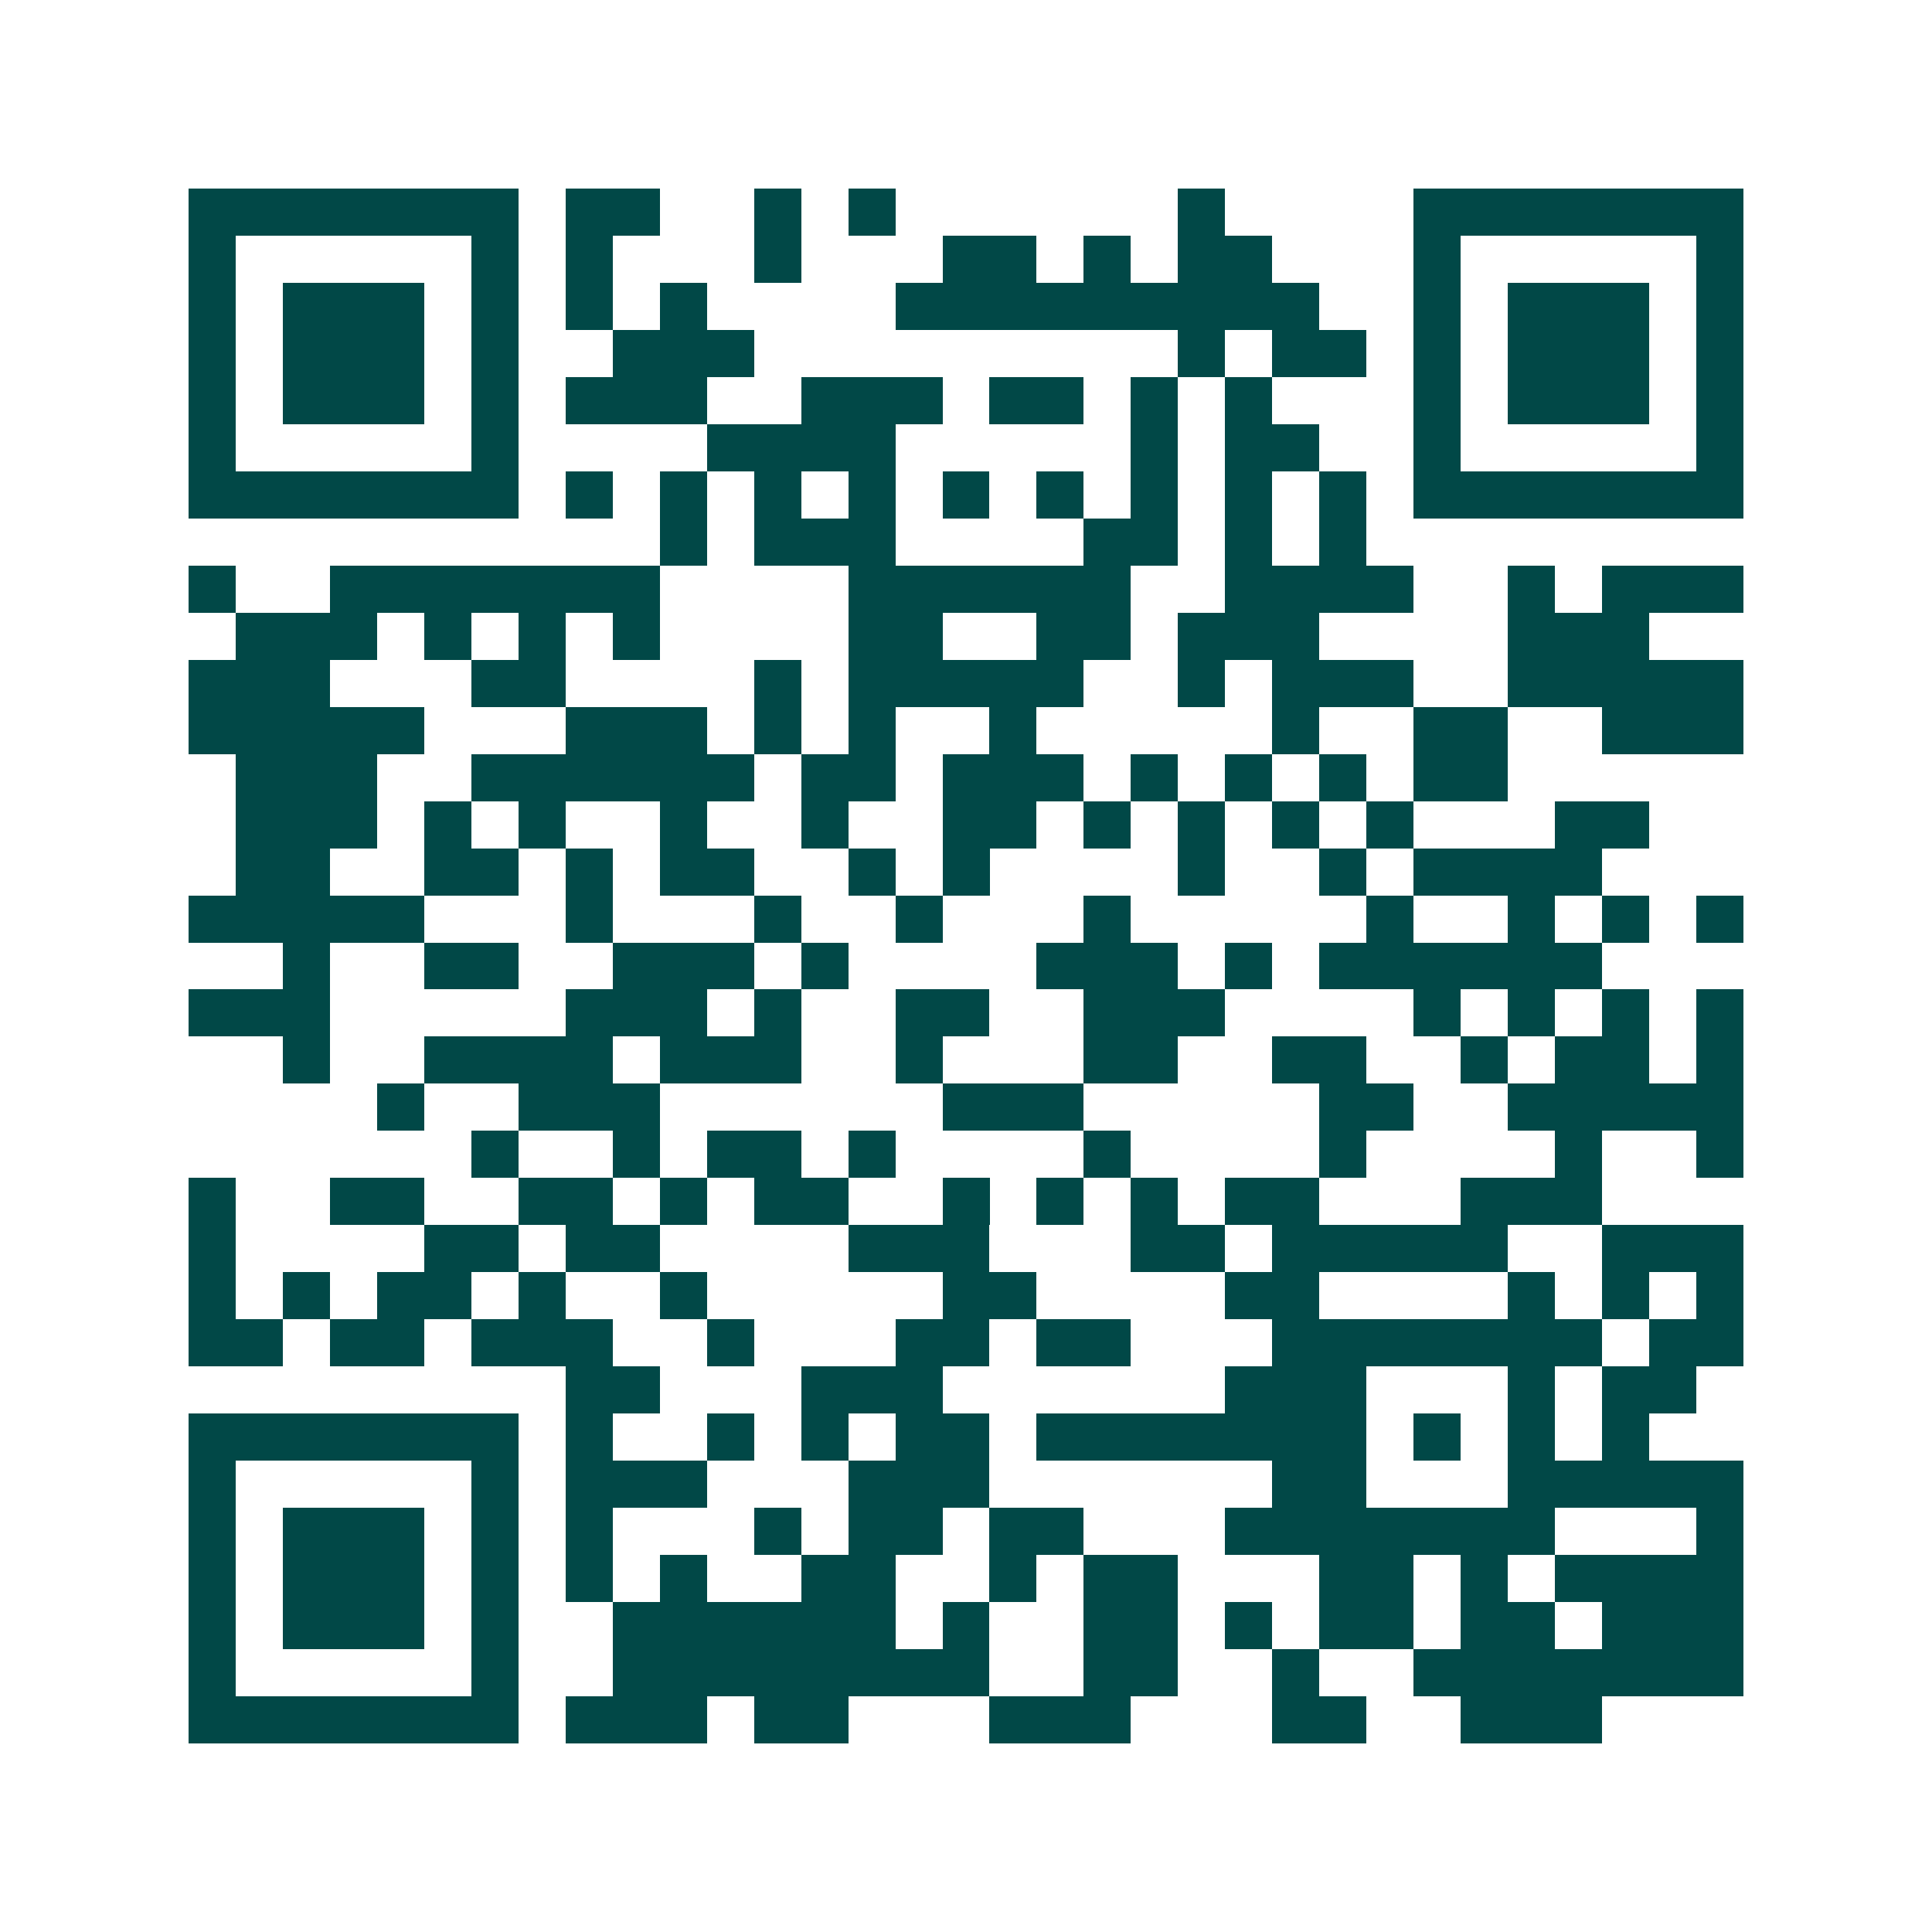 <svg xmlns="http://www.w3.org/2000/svg" width="200" height="200" viewBox="0 0 41 41" shape-rendering="crispEdges"><path fill="#ffffff" d="M0 0h41v41H0z"/><path stroke="#014847" d="M4 4.5h7m1 0h2m2 0h1m1 0h1m6 0h1m4 0h7M4 5.5h1m5 0h1m1 0h1m3 0h1m3 0h2m1 0h1m1 0h2m3 0h1m5 0h1M4 6.5h1m1 0h3m1 0h1m1 0h1m1 0h1m4 0h9m2 0h1m1 0h3m1 0h1M4 7.5h1m1 0h3m1 0h1m2 0h3m9 0h1m1 0h2m1 0h1m1 0h3m1 0h1M4 8.5h1m1 0h3m1 0h1m1 0h3m2 0h3m1 0h2m1 0h1m1 0h1m3 0h1m1 0h3m1 0h1M4 9.5h1m5 0h1m4 0h4m5 0h1m1 0h2m2 0h1m5 0h1M4 10.5h7m1 0h1m1 0h1m1 0h1m1 0h1m1 0h1m1 0h1m1 0h1m1 0h1m1 0h1m1 0h7M14 11.5h1m1 0h3m4 0h2m1 0h1m1 0h1M4 12.5h1m2 0h7m4 0h6m2 0h4m2 0h1m1 0h3M5 13.5h3m1 0h1m1 0h1m1 0h1m4 0h2m2 0h2m1 0h3m4 0h3M4 14.5h3m3 0h2m4 0h1m1 0h5m2 0h1m1 0h3m2 0h5M4 15.5h5m3 0h3m1 0h1m1 0h1m2 0h1m5 0h1m2 0h2m2 0h3M5 16.5h3m2 0h6m1 0h2m1 0h3m1 0h1m1 0h1m1 0h1m1 0h2M5 17.5h3m1 0h1m1 0h1m2 0h1m2 0h1m2 0h2m1 0h1m1 0h1m1 0h1m1 0h1m3 0h2M5 18.5h2m2 0h2m1 0h1m1 0h2m2 0h1m1 0h1m4 0h1m2 0h1m1 0h4M4 19.5h5m3 0h1m3 0h1m2 0h1m3 0h1m5 0h1m2 0h1m1 0h1m1 0h1M6 20.5h1m2 0h2m2 0h3m1 0h1m4 0h3m1 0h1m1 0h6M4 21.5h3m5 0h3m1 0h1m2 0h2m2 0h3m4 0h1m1 0h1m1 0h1m1 0h1M6 22.5h1m2 0h4m1 0h3m2 0h1m3 0h2m2 0h2m2 0h1m1 0h2m1 0h1M8 23.5h1m2 0h3m6 0h3m5 0h2m2 0h5M10 24.5h1m2 0h1m1 0h2m1 0h1m4 0h1m4 0h1m4 0h1m2 0h1M4 25.5h1m2 0h2m2 0h2m1 0h1m1 0h2m2 0h1m1 0h1m1 0h1m1 0h2m3 0h3M4 26.5h1m4 0h2m1 0h2m4 0h3m3 0h2m1 0h5m2 0h3M4 27.5h1m1 0h1m1 0h2m1 0h1m2 0h1m5 0h2m4 0h2m4 0h1m1 0h1m1 0h1M4 28.5h2m1 0h2m1 0h3m2 0h1m3 0h2m1 0h2m3 0h7m1 0h2M12 29.5h2m3 0h3m6 0h3m3 0h1m1 0h2M4 30.5h7m1 0h1m2 0h1m1 0h1m1 0h2m1 0h7m1 0h1m1 0h1m1 0h1M4 31.5h1m5 0h1m1 0h3m3 0h3m6 0h2m3 0h5M4 32.5h1m1 0h3m1 0h1m1 0h1m3 0h1m1 0h2m1 0h2m3 0h7m3 0h1M4 33.5h1m1 0h3m1 0h1m1 0h1m1 0h1m2 0h2m2 0h1m1 0h2m3 0h2m1 0h1m1 0h4M4 34.5h1m1 0h3m1 0h1m2 0h6m1 0h1m2 0h2m1 0h1m1 0h2m1 0h2m1 0h3M4 35.5h1m5 0h1m2 0h8m2 0h2m2 0h1m2 0h7M4 36.5h7m1 0h3m1 0h2m3 0h3m3 0h2m2 0h3"/></svg>
